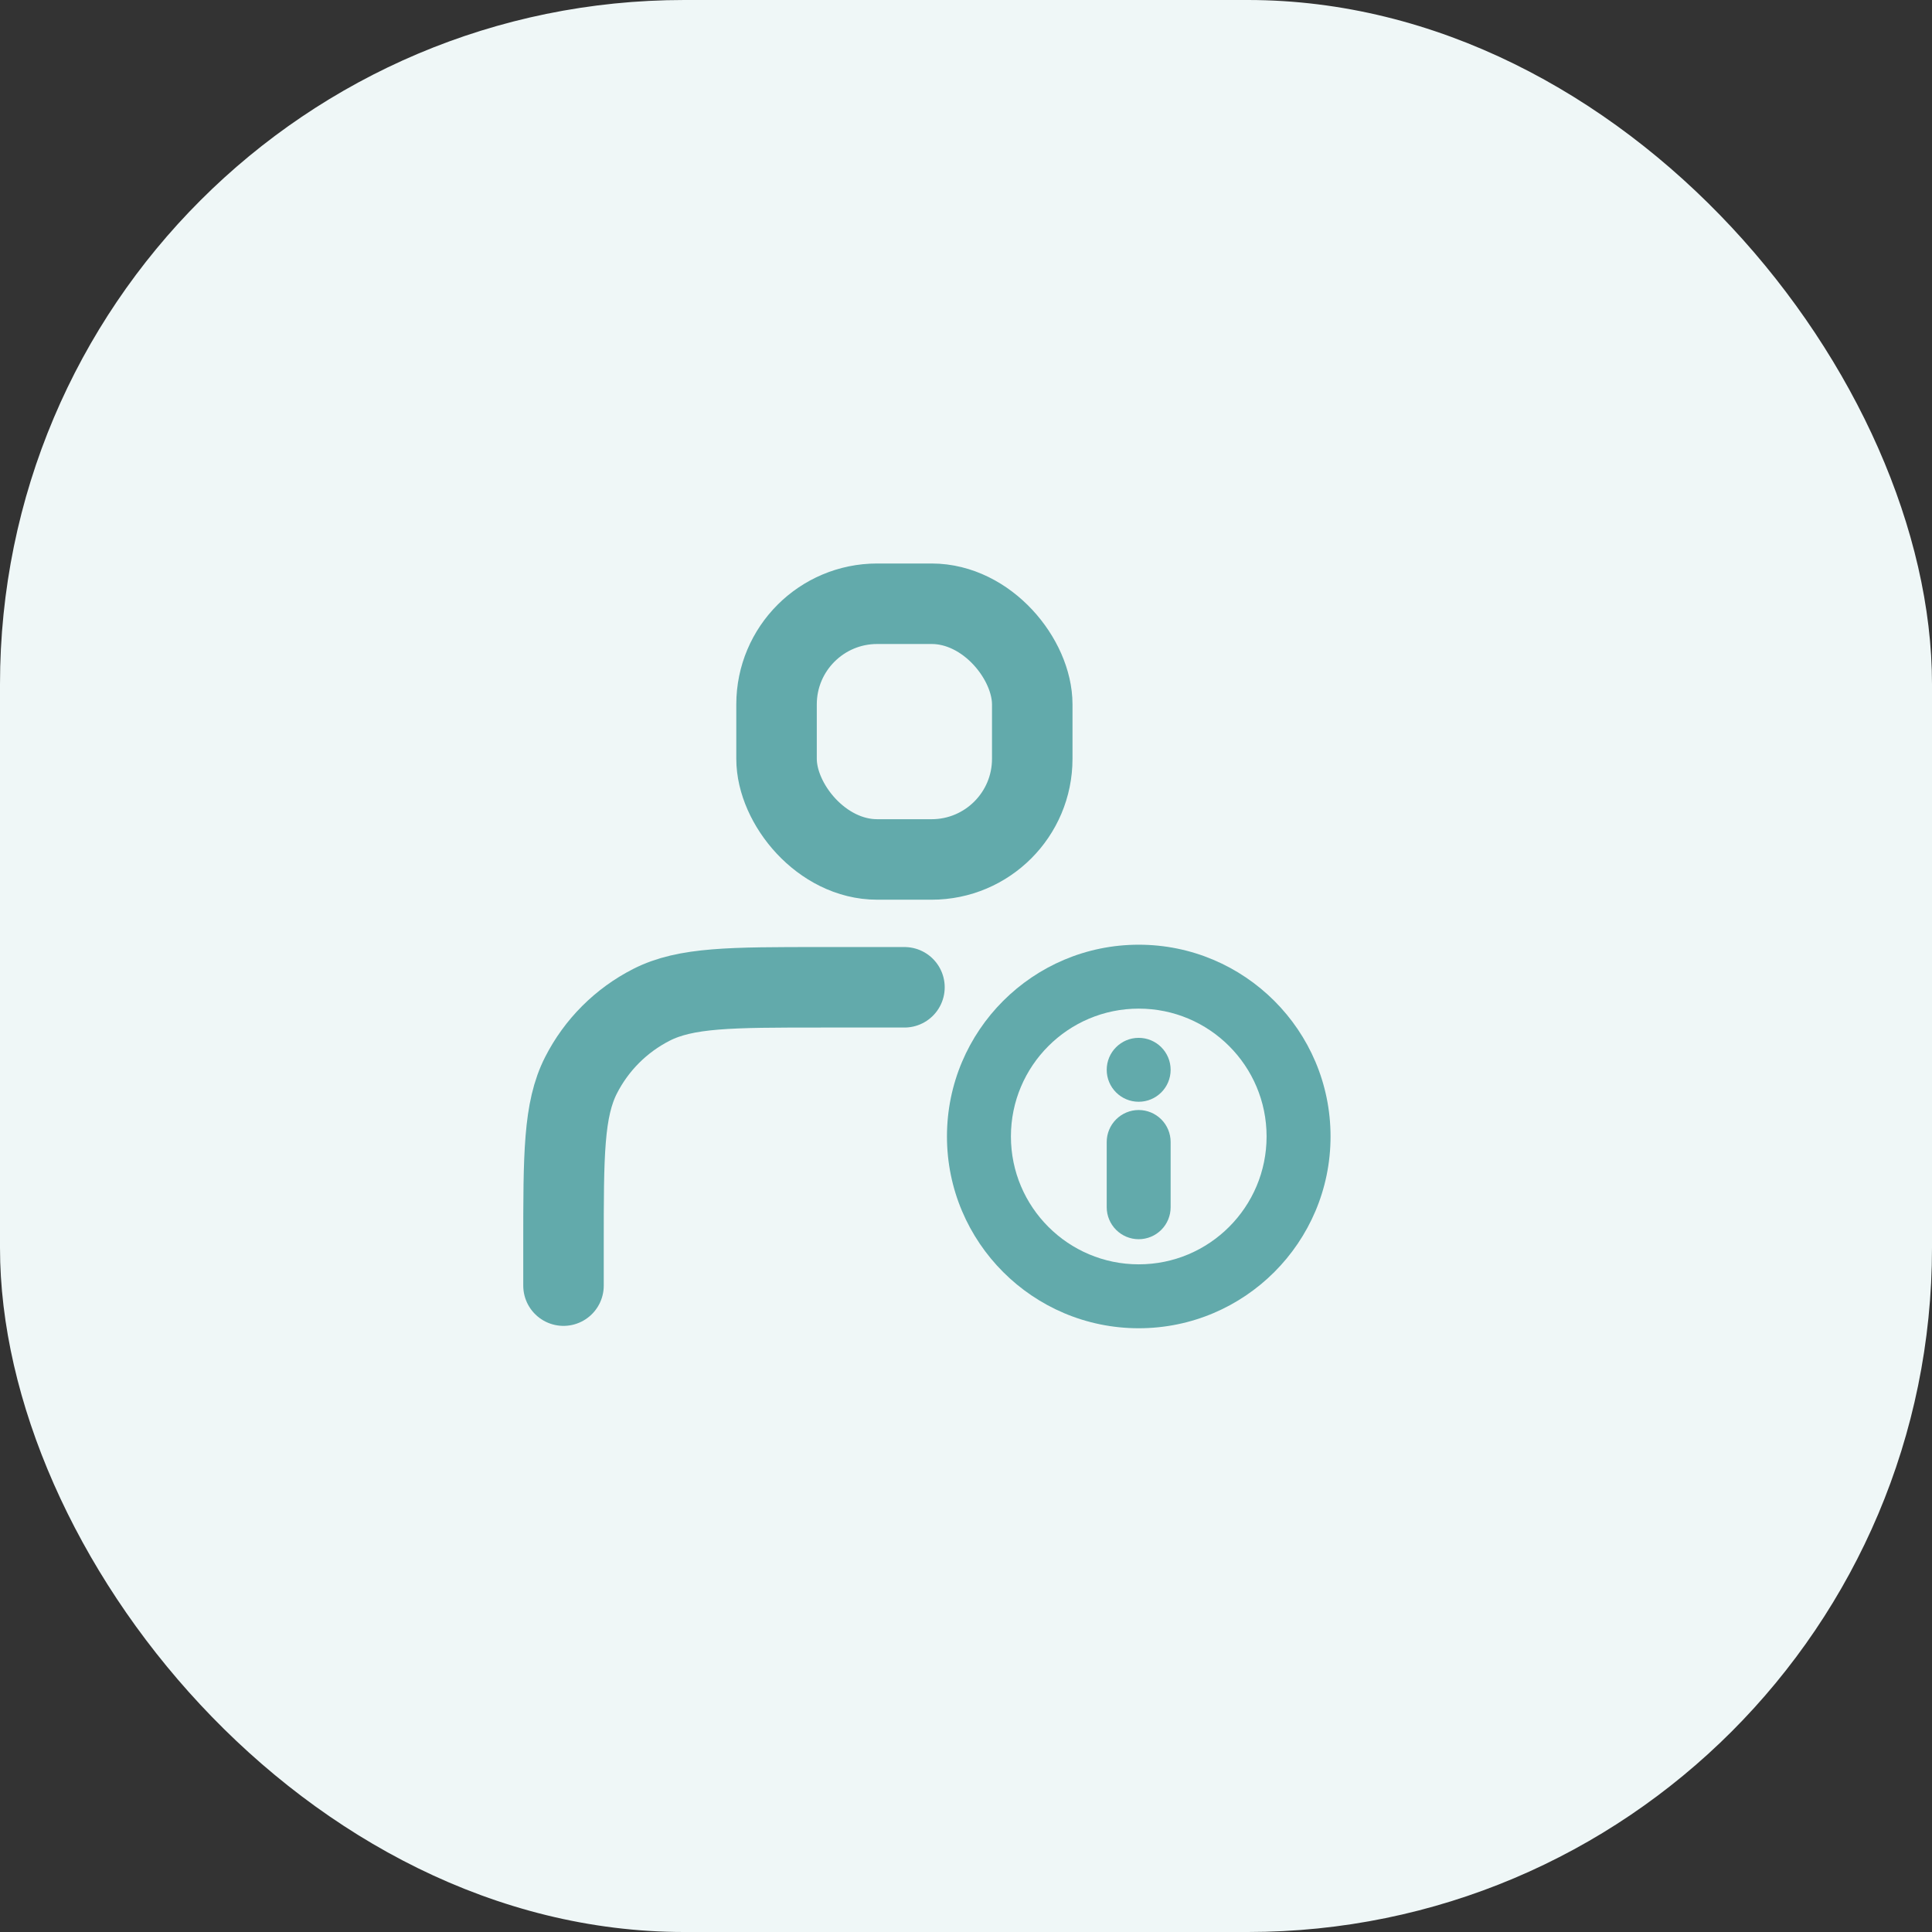 <svg width="48" height="48" viewBox="0 0 48 48" fill="none" xmlns="http://www.w3.org/2000/svg">
<rect x="0" y="0" width="48" height="48" fill="#333333" stroke="none"/>
<rect width="48" height="48" rx="17" fill="#EFF7F7"/>
<path d="M22.471 24.529H20.4C18.16 24.529 17.04 24.529 16.184 24.965C15.431 25.349 14.819 25.961 14.436 26.713C14 27.569 14 28.689 14 30.929V31.941" stroke="#62AAAB" stroke-width="2" stroke-linecap="round" stroke-linejoin="round"/>
<rect x="19.293" y="15" width="6.353" height="6.353" rx="2.5" stroke="#62AAAB" stroke-width="2" stroke-linecap="round" stroke-linejoin="round"/>
<path fill-rule="evenodd" clip-rule="evenodd" d="M28.292 23.471C25.663 23.471 23.527 25.605 23.527 28.235C23.527 30.865 25.663 33 28.292 33C30.921 33 33.057 30.865 33.057 28.235C33.057 25.605 30.921 23.471 28.292 23.471ZM28.292 25.059C30.046 25.059 31.468 26.482 31.468 28.235C31.468 29.988 30.046 31.412 28.292 31.412C26.539 31.412 25.116 29.988 25.116 28.235C25.116 26.482 26.539 25.059 28.292 25.059Z" fill="#62AAAB"/>
<path fill-rule="evenodd" clip-rule="evenodd" d="M29.084 29.994V28.372C29.084 28.162 29.001 27.96 28.852 27.811C28.703 27.662 28.501 27.578 28.29 27.578C28.08 27.578 27.878 27.662 27.729 27.811C27.58 27.96 27.496 28.162 27.496 28.372V29.994C27.496 30.204 27.58 30.406 27.729 30.555C27.878 30.704 28.08 30.788 28.29 30.788C28.501 30.788 28.703 30.704 28.852 30.555C29.001 30.406 29.084 30.204 29.084 29.994Z" fill="#62AAAB"/>
<path d="M28.29 27.373C28.729 27.373 29.084 27.018 29.084 26.579C29.084 26.141 28.729 25.785 28.29 25.785C27.852 25.785 27.496 26.141 27.496 26.579C27.496 27.018 27.852 27.373 28.29 27.373Z" fill="#62AAAB"/>
</svg>
